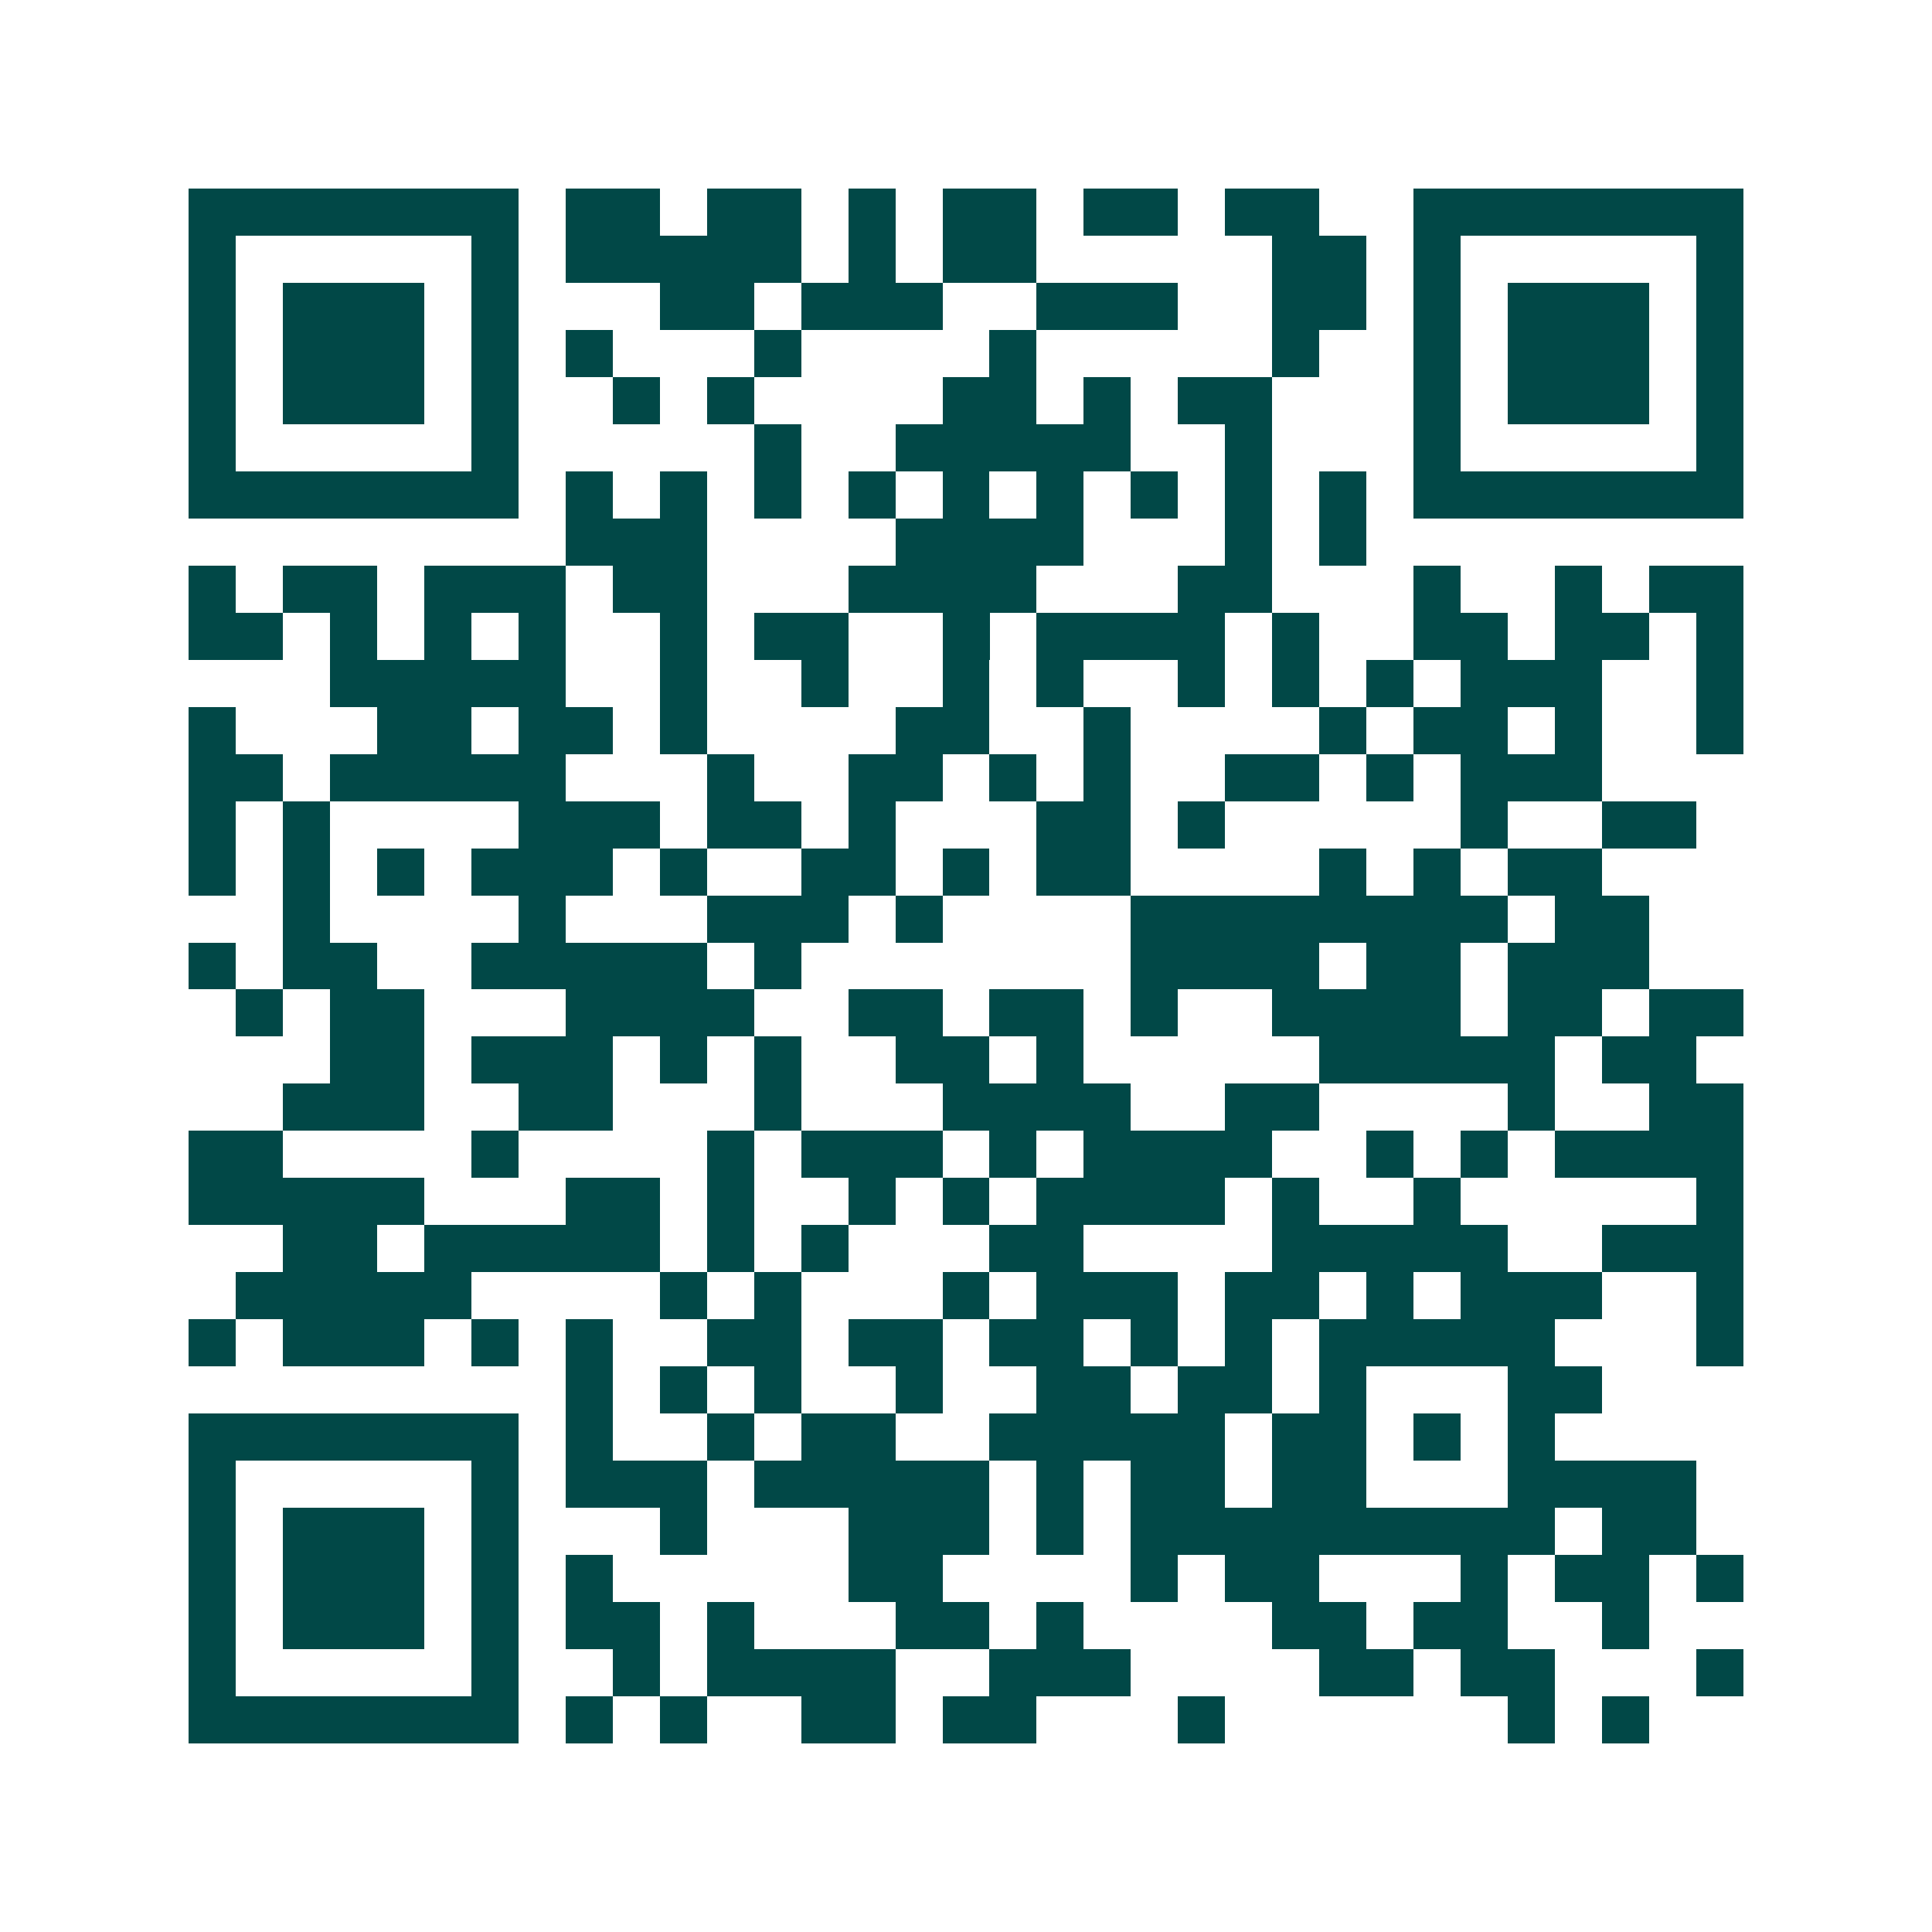 <svg xmlns="http://www.w3.org/2000/svg" width="200" height="200" viewBox="0 0 41 41" shape-rendering="crispEdges"><path fill="#ffffff" d="M0 0h41v41H0z"/><path stroke="#014847" d="M4 4.5h7m1 0h2m1 0h2m1 0h1m1 0h2m1 0h2m1 0h2m2 0h7M4 5.5h1m5 0h1m1 0h5m1 0h1m1 0h2m5 0h2m1 0h1m5 0h1M4 6.5h1m1 0h3m1 0h1m3 0h2m1 0h3m2 0h3m2 0h2m1 0h1m1 0h3m1 0h1M4 7.5h1m1 0h3m1 0h1m1 0h1m3 0h1m4 0h1m5 0h1m2 0h1m1 0h3m1 0h1M4 8.5h1m1 0h3m1 0h1m2 0h1m1 0h1m4 0h2m1 0h1m1 0h2m3 0h1m1 0h3m1 0h1M4 9.5h1m5 0h1m5 0h1m2 0h5m2 0h1m3 0h1m5 0h1M4 10.5h7m1 0h1m1 0h1m1 0h1m1 0h1m1 0h1m1 0h1m1 0h1m1 0h1m1 0h1m1 0h7M12 11.5h3m4 0h4m3 0h1m1 0h1M4 12.5h1m1 0h2m1 0h3m1 0h2m3 0h4m3 0h2m3 0h1m2 0h1m1 0h2M4 13.5h2m1 0h1m1 0h1m1 0h1m2 0h1m1 0h2m2 0h1m1 0h4m1 0h1m2 0h2m1 0h2m1 0h1M7 14.5h5m2 0h1m2 0h1m2 0h1m1 0h1m2 0h1m1 0h1m1 0h1m1 0h3m2 0h1M4 15.5h1m3 0h2m1 0h2m1 0h1m4 0h2m2 0h1m4 0h1m1 0h2m1 0h1m2 0h1M4 16.5h2m1 0h5m3 0h1m2 0h2m1 0h1m1 0h1m2 0h2m1 0h1m1 0h3M4 17.5h1m1 0h1m4 0h3m1 0h2m1 0h1m3 0h2m1 0h1m5 0h1m2 0h2M4 18.5h1m1 0h1m1 0h1m1 0h3m1 0h1m2 0h2m1 0h1m1 0h2m4 0h1m1 0h1m1 0h2M6 19.5h1m4 0h1m3 0h3m1 0h1m4 0h8m1 0h2M4 20.5h1m1 0h2m2 0h5m1 0h1m7 0h4m1 0h2m1 0h3M5 21.5h1m1 0h2m3 0h4m2 0h2m1 0h2m1 0h1m2 0h4m1 0h2m1 0h2M7 22.5h2m1 0h3m1 0h1m1 0h1m2 0h2m1 0h1m5 0h5m1 0h2M6 23.5h3m2 0h2m3 0h1m3 0h4m2 0h2m4 0h1m2 0h2M4 24.5h2m4 0h1m4 0h1m1 0h3m1 0h1m1 0h4m2 0h1m1 0h1m1 0h4M4 25.5h5m3 0h2m1 0h1m2 0h1m1 0h1m1 0h4m1 0h1m2 0h1m5 0h1M6 26.5h2m1 0h5m1 0h1m1 0h1m3 0h2m4 0h5m2 0h3M5 27.5h5m4 0h1m1 0h1m3 0h1m1 0h3m1 0h2m1 0h1m1 0h3m2 0h1M4 28.5h1m1 0h3m1 0h1m1 0h1m2 0h2m1 0h2m1 0h2m1 0h1m1 0h1m1 0h5m3 0h1M12 29.5h1m1 0h1m1 0h1m2 0h1m2 0h2m1 0h2m1 0h1m3 0h2M4 30.5h7m1 0h1m2 0h1m1 0h2m2 0h5m1 0h2m1 0h1m1 0h1M4 31.5h1m5 0h1m1 0h3m1 0h5m1 0h1m1 0h2m1 0h2m3 0h4M4 32.5h1m1 0h3m1 0h1m3 0h1m3 0h3m1 0h1m1 0h9m1 0h2M4 33.5h1m1 0h3m1 0h1m1 0h1m5 0h2m4 0h1m1 0h2m3 0h1m1 0h2m1 0h1M4 34.5h1m1 0h3m1 0h1m1 0h2m1 0h1m3 0h2m1 0h1m4 0h2m1 0h2m2 0h1M4 35.5h1m5 0h1m2 0h1m1 0h4m2 0h3m4 0h2m1 0h2m3 0h1M4 36.5h7m1 0h1m1 0h1m2 0h2m1 0h2m3 0h1m6 0h1m1 0h1"/></svg>
